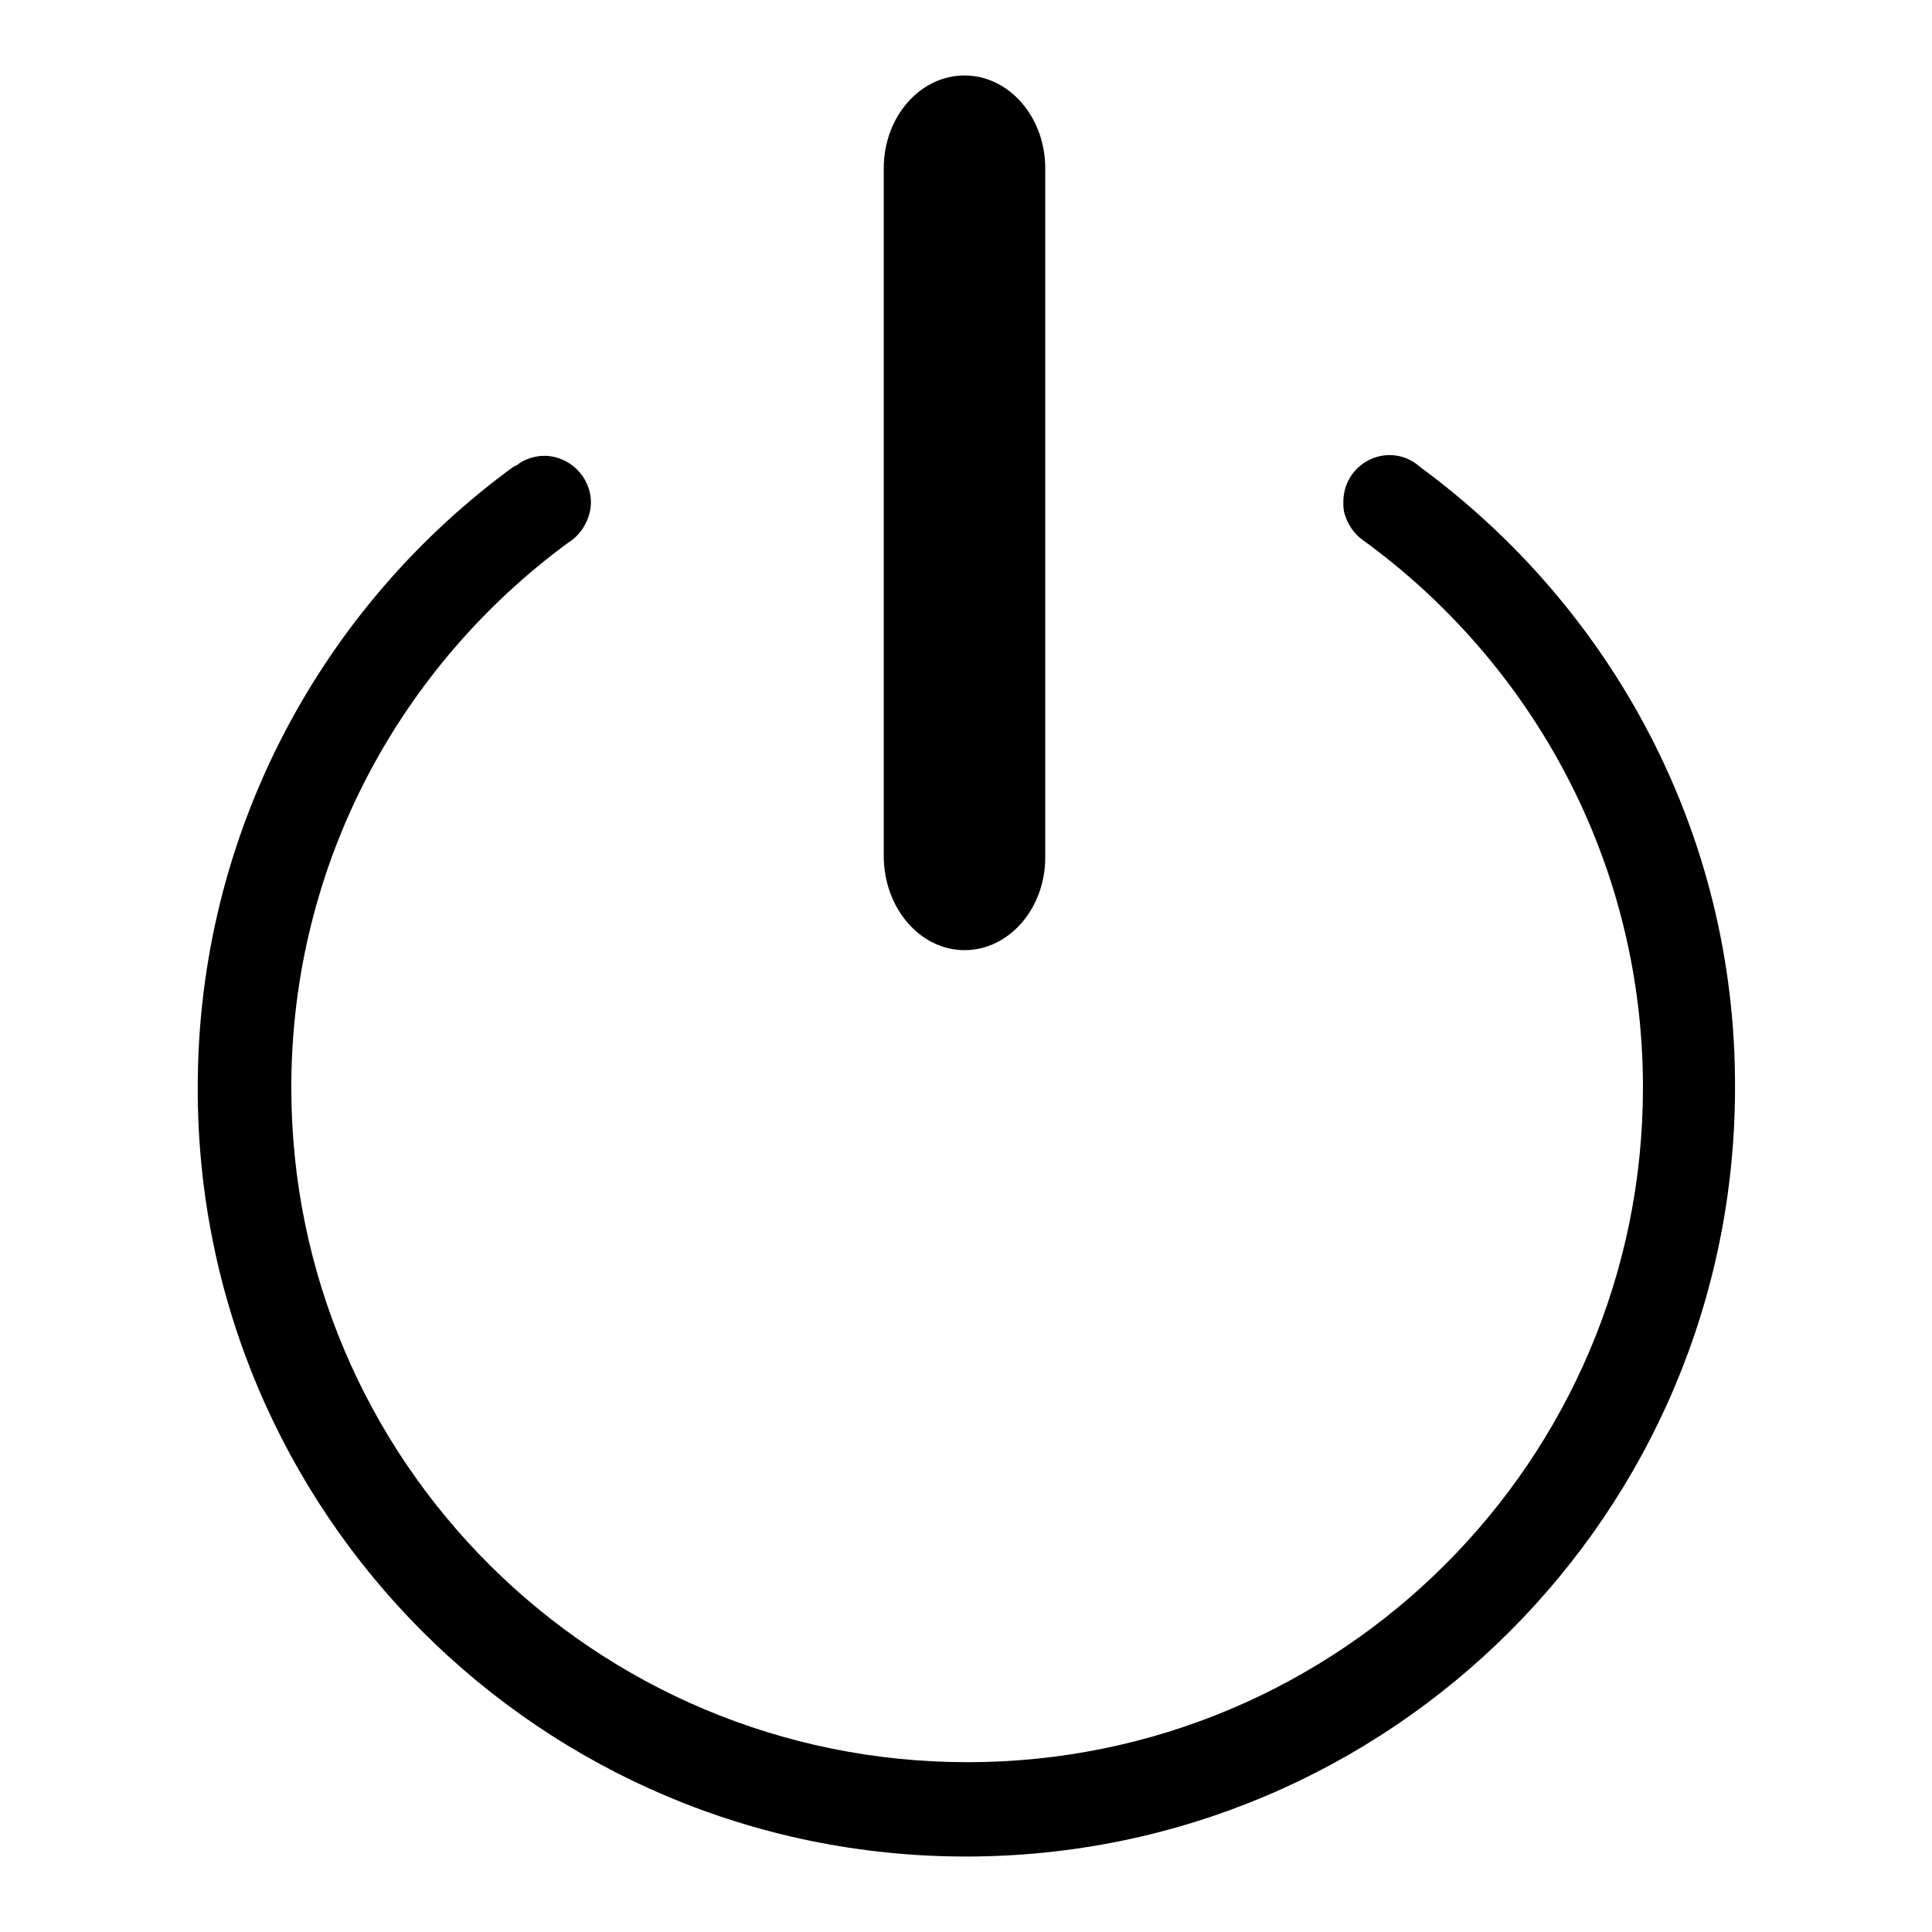 <?xml version="1.0" encoding="utf-8"?>
<!-- Svg Vector Icons : http://www.onlinewebfonts.com/icon -->
<!DOCTYPE svg PUBLIC "-//W3C//DTD SVG 1.1//EN" "http://www.w3.org/Graphics/SVG/1.1/DTD/svg11.dtd">
<svg version="1.1" xmlns="http://www.w3.org/2000/svg" xmlns:xlink="http://www.w3.org/1999/xlink" x="0px" y="0px" viewBox="0 0 256 256" enable-background="new 0 0 256 256" xml:space="preserve">
<g><g><path fill="#000000" d="M127.8,125.9c5.9,0,10.7-5.5,10.7-12.3c0-0.2,0-0.4,0-0.7V23c0-0.2,0-0.4,0-0.7c0-6.8-4.8-12.3-10.7-12.3c-5.9,0-10.7,5.5-10.7,12.3l0,0v91.1l0,0C117.1,120.3,121.9,125.9,127.8,125.9z"/><path fill="#000000" d="M188.2,61.9c-1.1-1-2.5-1.6-4.1-1.6c-1.2,0-2.4,0.4-3.3,1c-1.7,1.1-2.8,3-2.8,5.2c0,0.6,0,1.1,0.2,1.7l0,0c0.4,1.3,1.2,2.5,2.3,3.3c22.5,16.3,37.2,42.7,37.2,72.6c0,49.4-40.1,89.4-89.5,89.4c-49.5,0-89.6-40-89.6-89.4c0-29.7,14.5-55.9,36.7-72.2c0,0,0,0,0,0c0.8-0.5,1.5-1.2,2-2l0,0c0.6-1,1-2.1,1-3.3c0-3.4-2.8-6.2-6.2-6.2c-1.2,0-2.4,0.4-3.3,1l6.9,6.9l-0.4-0.4l-6.5-6.5c-0.2,0.2-0.4,0.3-0.7,0.4c-25.4,18.5-41.9,48.5-41.9,82.3C26.1,200.4,71.7,246,128,246c56.3,0,101.9-45.6,101.9-101.9C230,110.3,213.5,80.5,188.2,61.9z"/></g></g>
</svg>